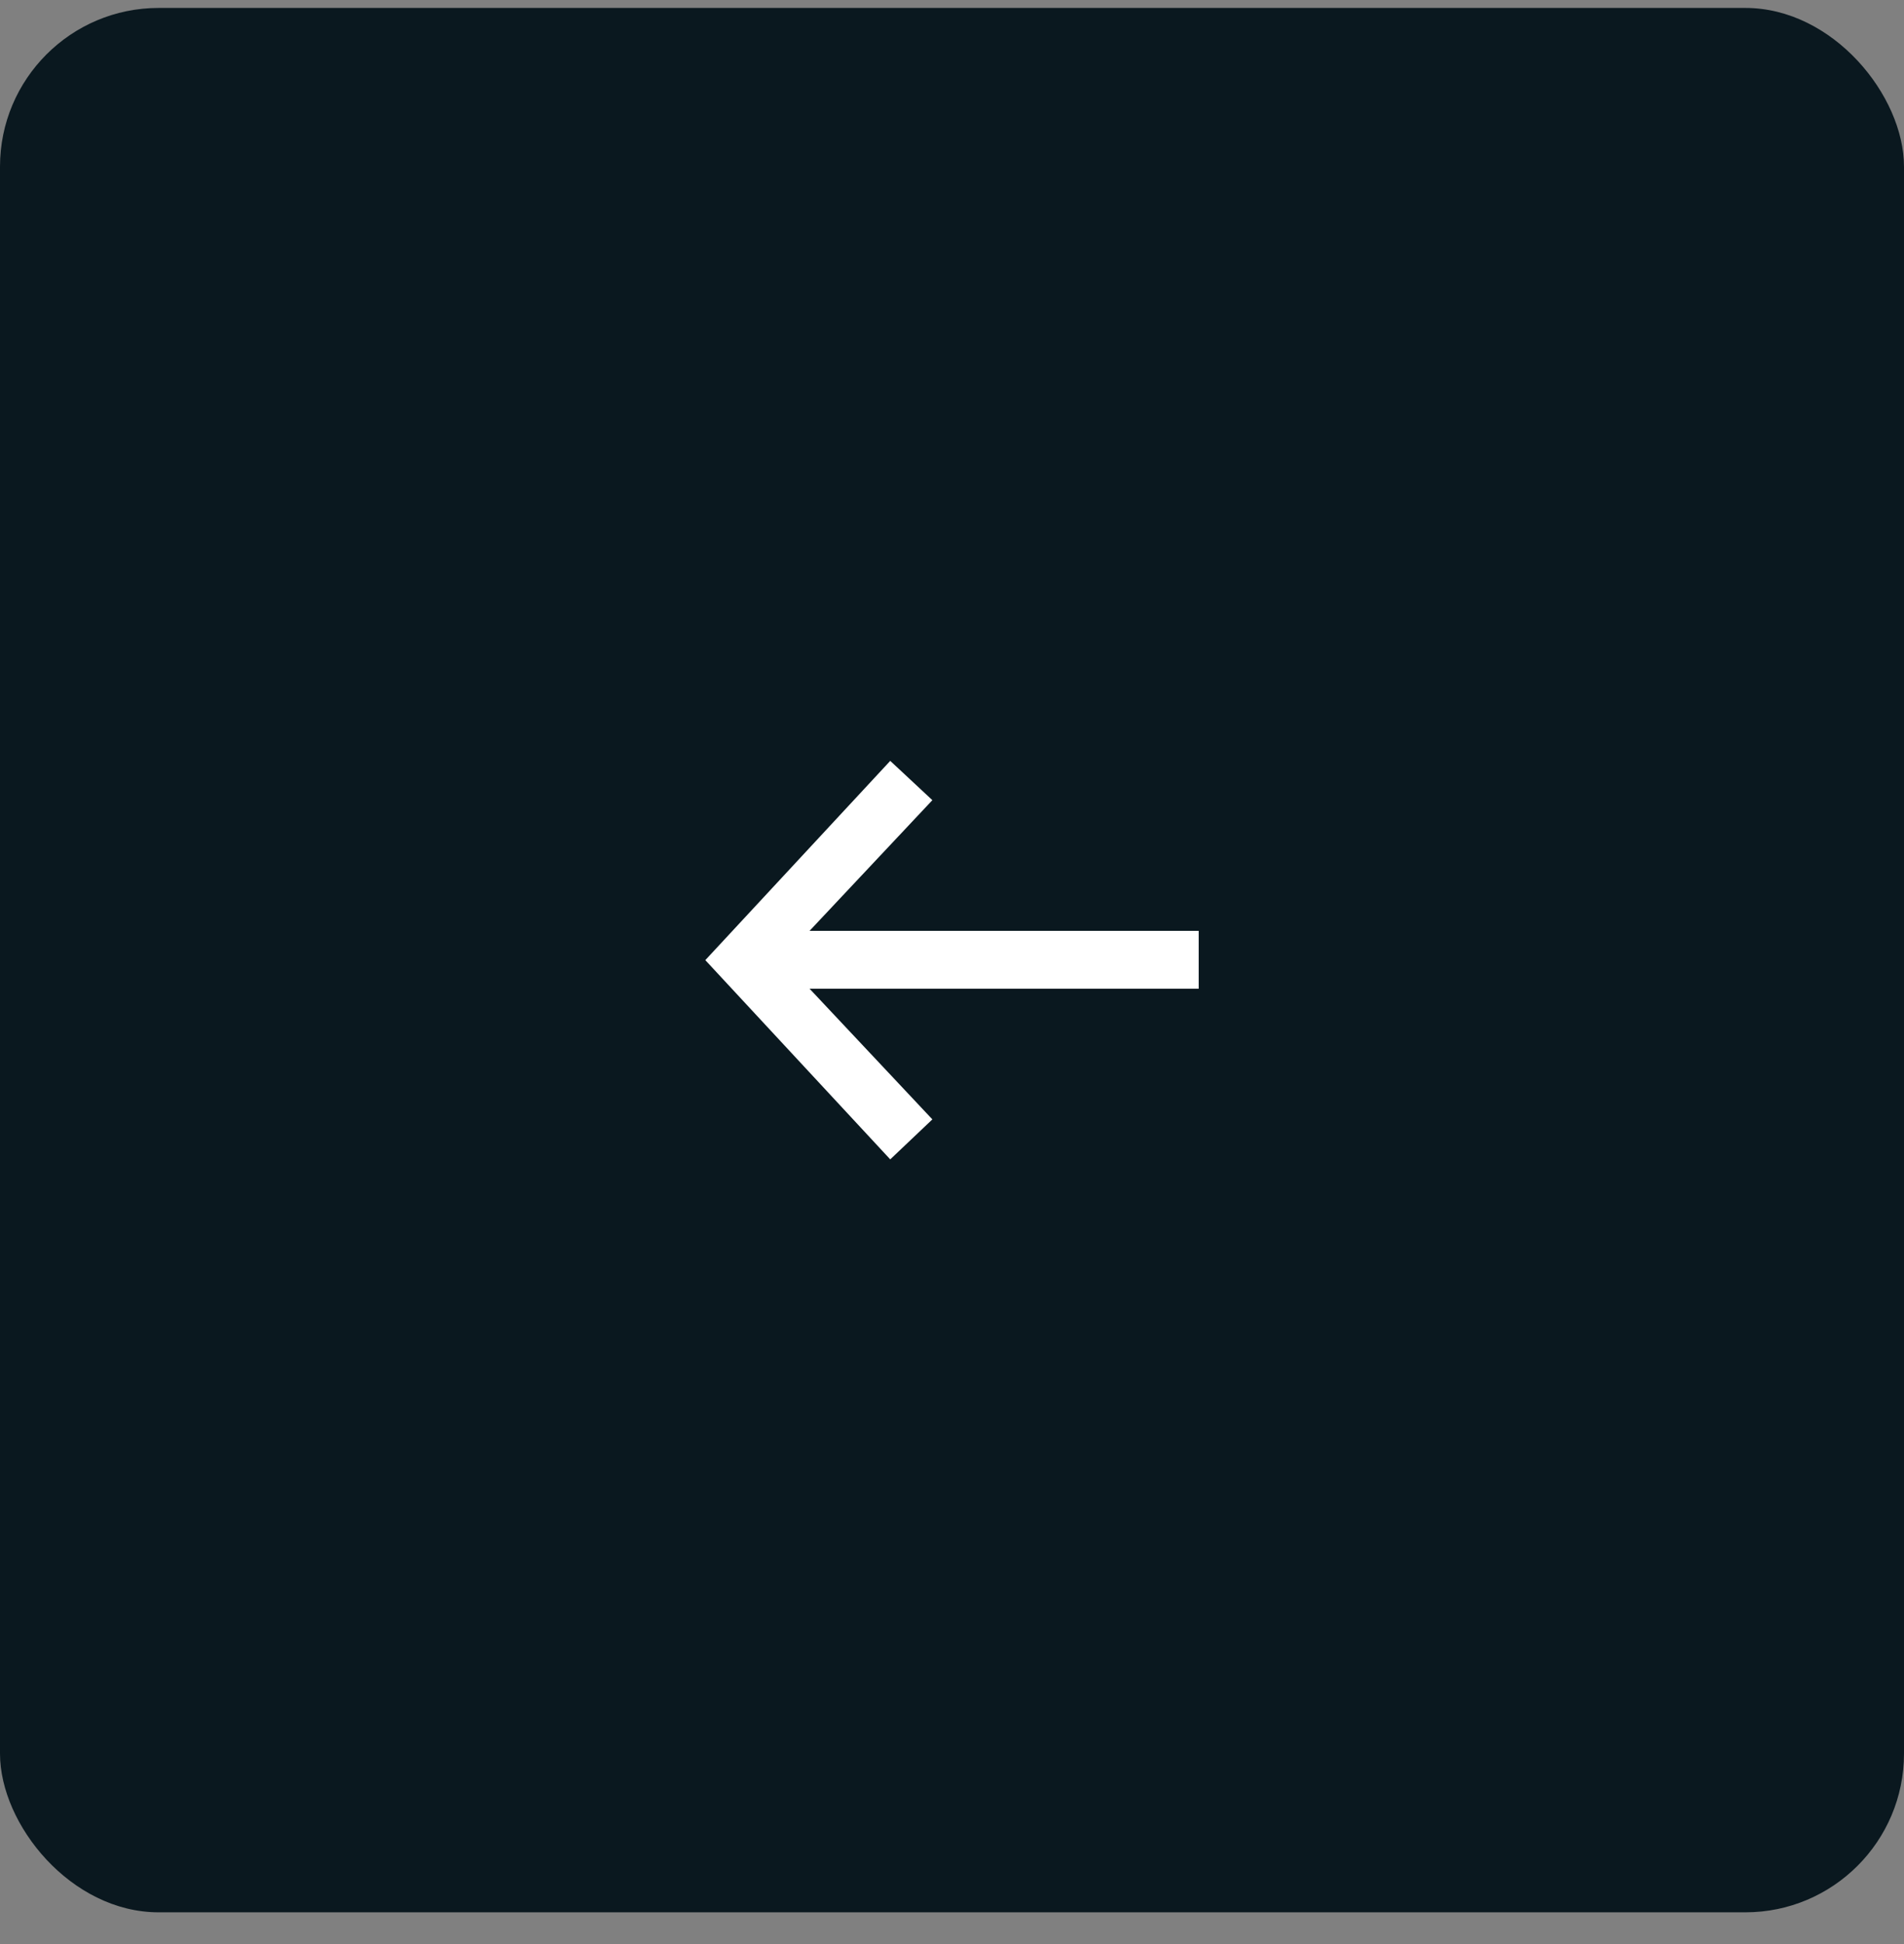 <svg width="48" height="49" viewBox="0 0 48 49" fill="none" xmlns="http://www.w3.org/2000/svg">
<rect x="0" y="0" width="48" height="49" fill="#808080" stroke="none"/>
<rect y="0.2" width="48" height="48" rx="4" fill="#0A181F"/>
<path d="M17.781 24.2L22.443 29.222L23.505 28.214L20.409 24.92H30.219V23.462H20.409L23.505 20.168L22.443 19.178L17.781 24.2Z" fill="white"/>
</svg>
